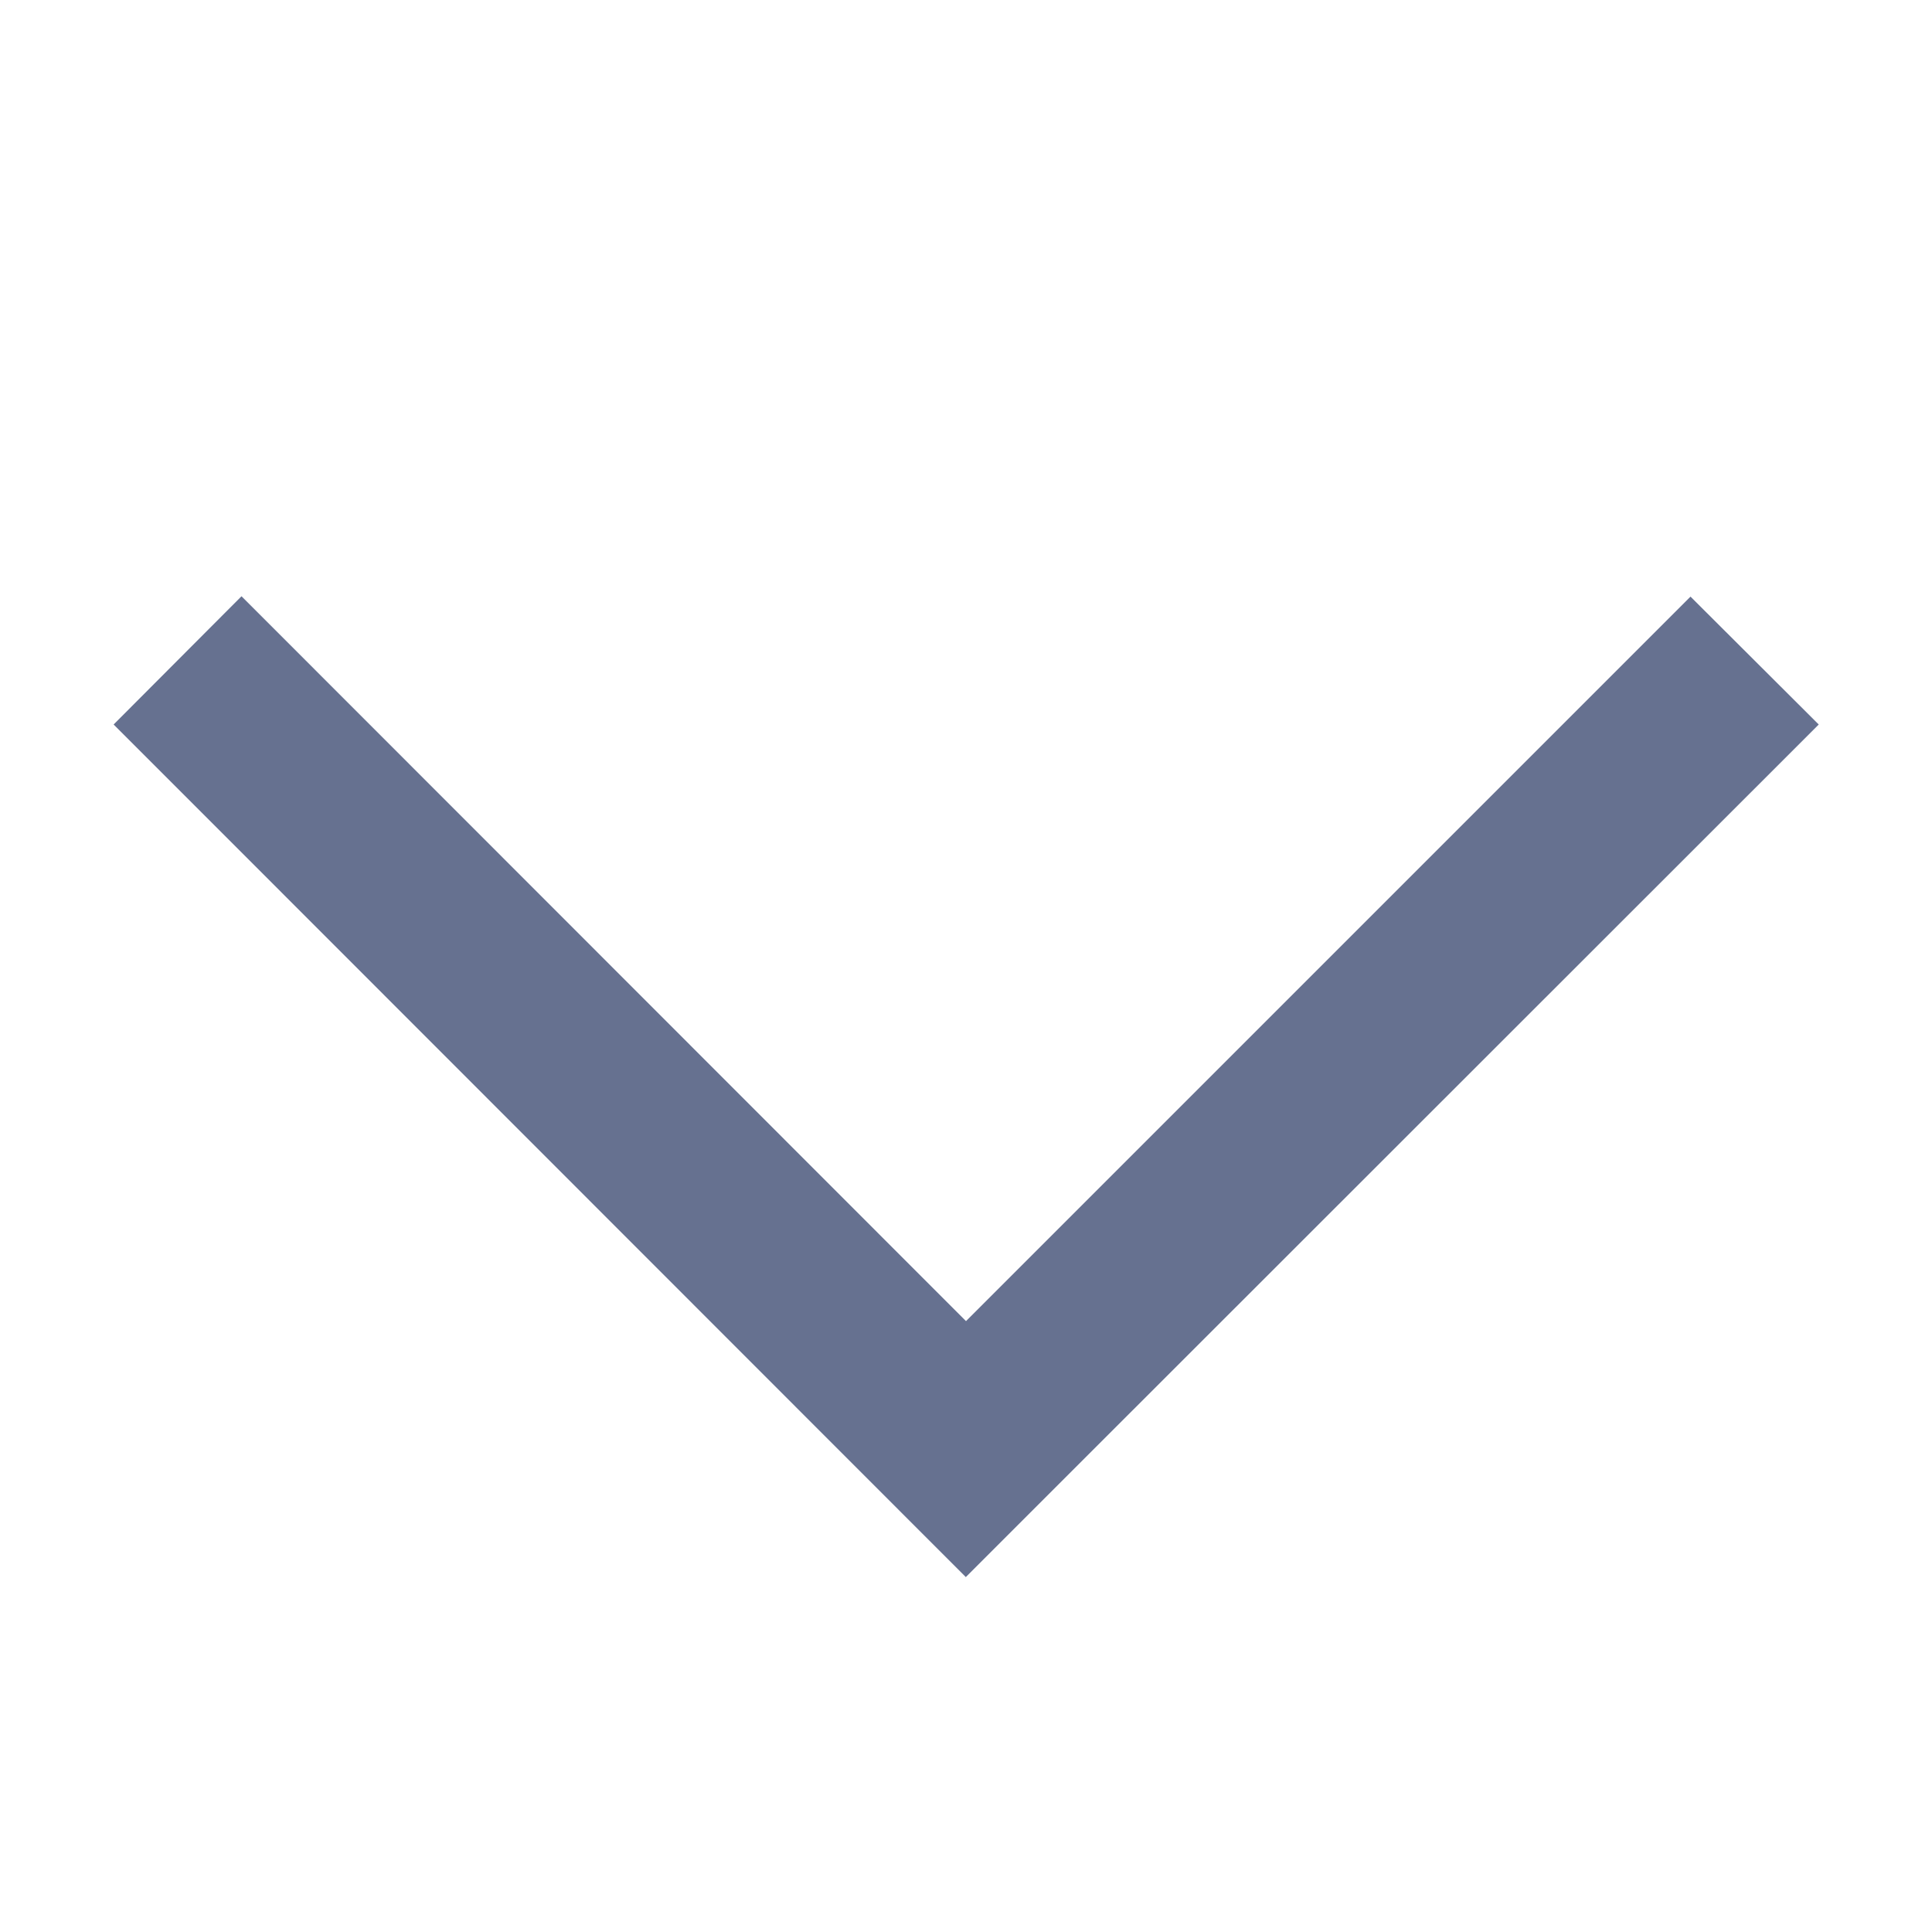 <svg width="16" height="16" viewBox="0 0 16 16" fill="none" xmlns="http://www.w3.org/2000/svg">
<g id="chevron-down">
<path id="Vector" d="M8 13.059L8.531 12.528L14.531 6.531L15.062 6L14 4.941L13.469 5.472L8 10.941L2.531 5.469L2 4.938L0.941 6L1.472 6.531L7.469 12.531L8 13.062V13.059Z" fill="#667190"/>
</g>
</svg>

